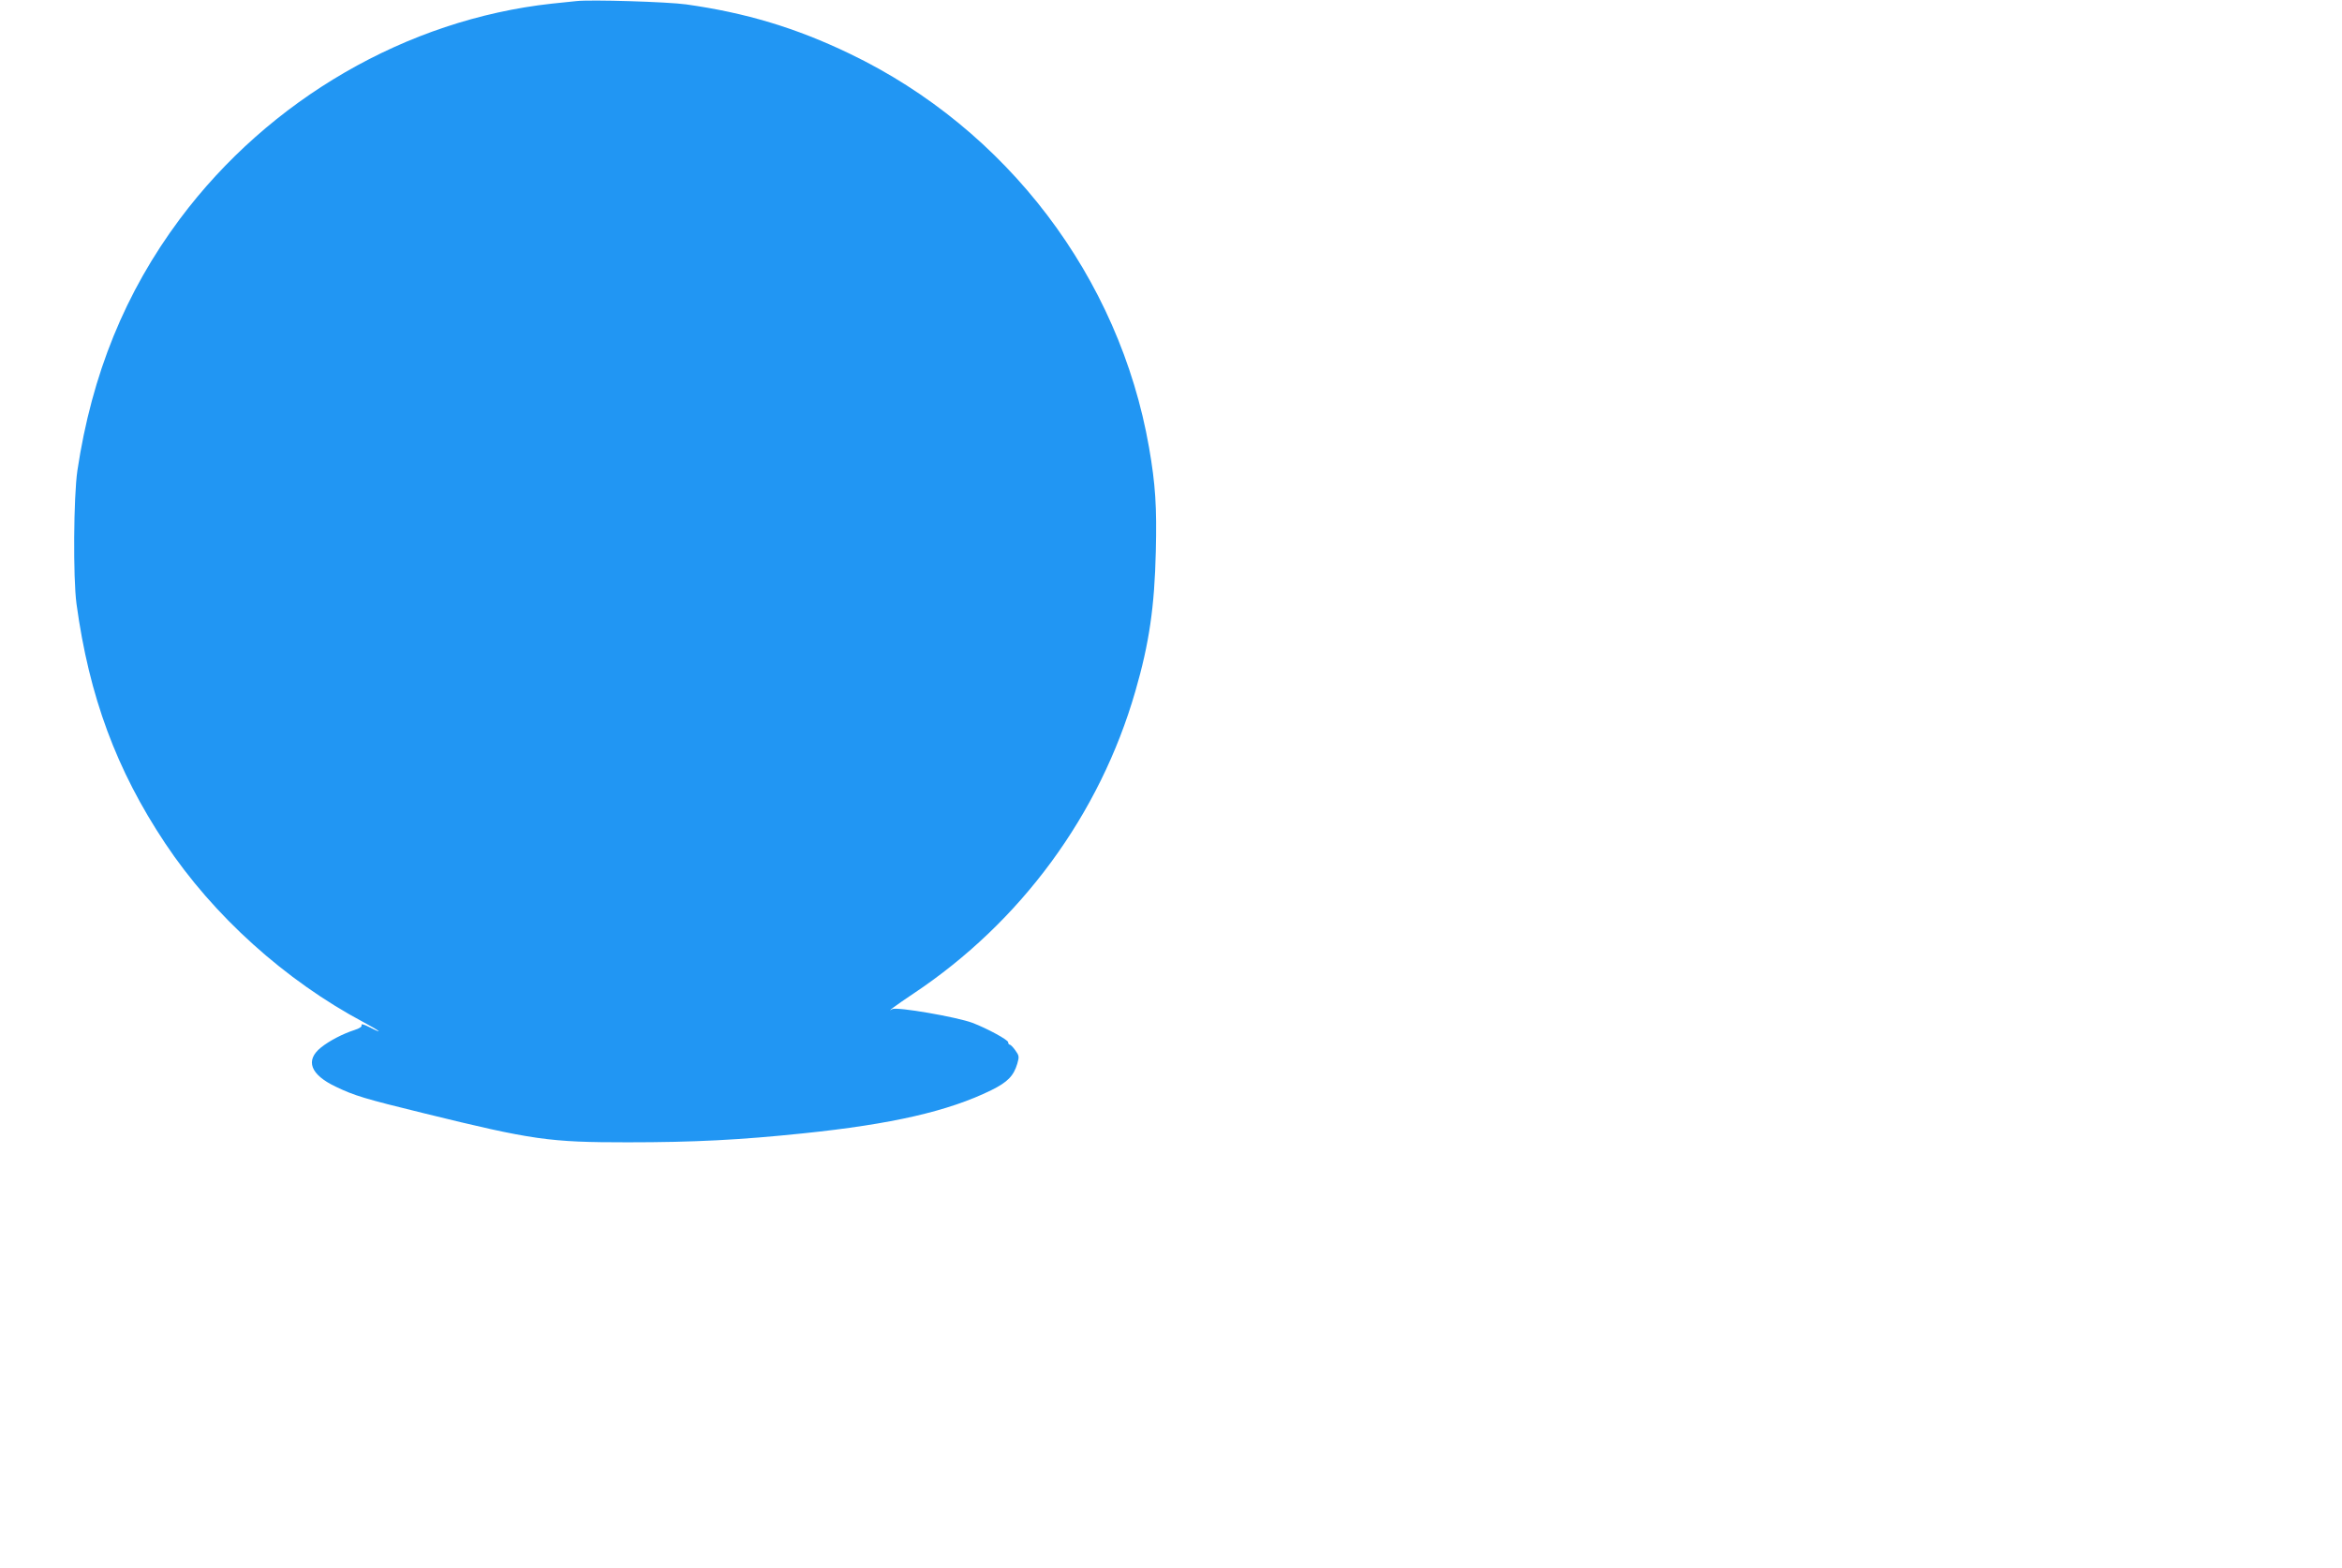 <?xml version="1.0" standalone="no"?>
<!DOCTYPE svg PUBLIC "-//W3C//DTD SVG 20010904//EN"
 "http://www.w3.org/TR/2001/REC-SVG-20010904/DTD/svg10.dtd">
<svg version="1.0" xmlns="http://www.w3.org/2000/svg"
 width="1280pt" height="857pt" viewBox="0 0 1280 857"
 preserveAspectRatio="xMidYMid meet">
<g transform="translate(0,857) scale(0.1,-0.1)"
fill="#2196f3" stroke="none">
<path d="M3150 8564 c-19 -2 -80 -8 -135 -14 -792 -87 -1543 -522 -2032 -1177
-299 -401 -481 -849 -560 -1375 -21 -143 -24 -586 -5 -728 69 -506 218 -909
485 -1310 263 -395 655 -749 1085 -978 88 -47 114 -69 32 -27 -31 16 -47 20
-44 12 3 -9 -10 -18 -38 -27 -65 -21 -138 -59 -184 -96 -87 -70 -58 -148 81
-214 102 -49 158 -66 481 -145 597 -147 687 -159 1114 -159 364 0 614 13 960
49 484 50 794 121 1028 236 89 44 122 78 142 145 11 38 10 44 -11 73 -12 17
-26 31 -31 31 -4 0 -8 6 -8 13 0 13 -114 75 -195 106 -86 32 -414 89 -438 75
-38 -22 21 22 114 84 589 392 1020 980 1214 1653 76 262 105 463 112 765 6
243 -2 367 -37 568 -162 930 -777 1740 -1635 2152 -295 142 -568 224 -895 270
-99 14 -524 27 -600 18z"/>
</g>
</svg>
